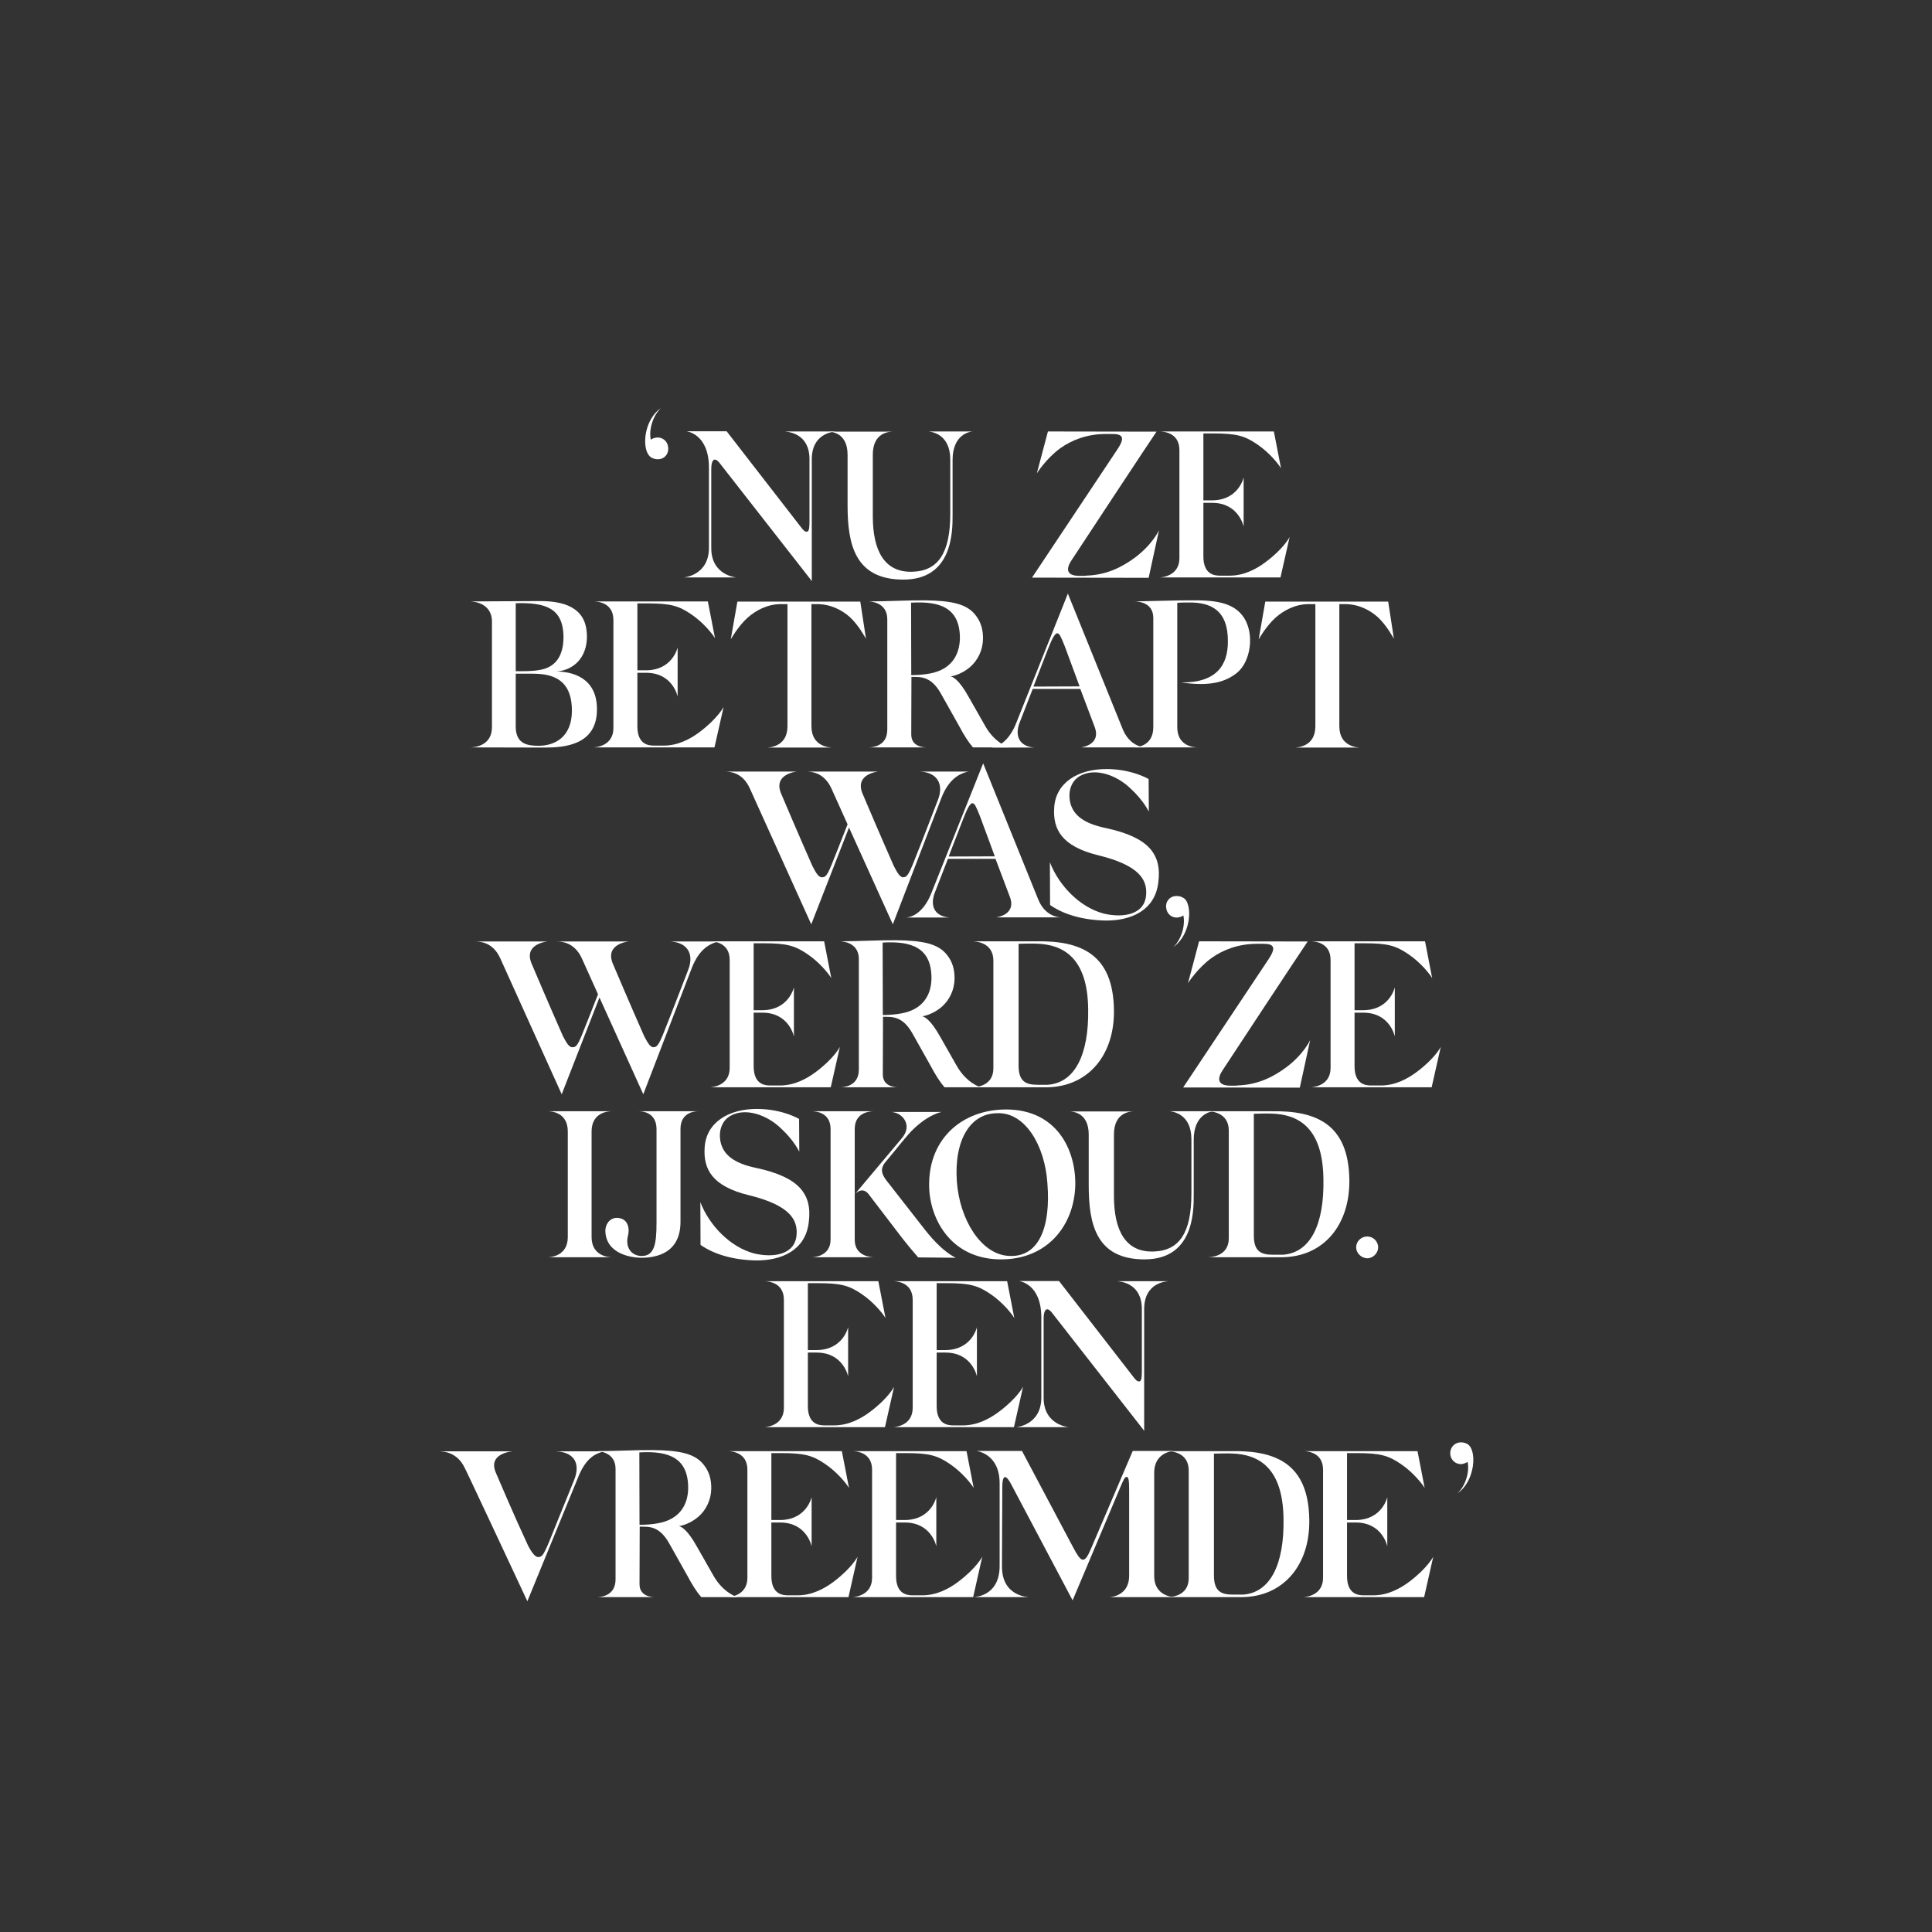 <?xml version="1.0" encoding="UTF-8"?>
<!-- Generator: Adobe Illustrator 28.1.0, SVG Export Plug-In . SVG Version: 6.00 Build 0)  -->
<svg xmlns="http://www.w3.org/2000/svg" xmlns:xlink="http://www.w3.org/1999/xlink" version="1.1" id="Layer_1" x="0px" y="0px" viewBox="0 0 1080 1080" style="enable-background:new 0 0 1080 1080;" xml:space="preserve">
<rect x="0" y="0" width="1080" height="1080" fill="#333333" stroke="none"/>
<style type="text/css">
	.st0{fill:#FFFFFF;}
</style>
<g>
	<path class="st0" d="M368.3,256.7c-1.5,0.1-2.8-0.2-4-0.8c-0.7-0.4-1.4-1-1.9-1.9l-0.4-0.6c-3.1-6.1-1-19.6,7.6-25.4   c-4.2,3.7-7.1,11.7-5.8,17.8c0.9-0.7,2-1,3.1-1.2c3.4-0.4,6.3,2,6.6,5.4C374,253.5,371.6,256.5,368.3,256.7z"></path>
	<path class="st0" d="M438.7,241.2h28.9c-2,0.1-13.8,1-13.8,15.6v68h-0.1l-0.6-0.9l-51.1-65.4c-2.6-3.1-4.4-1.5-4.4,3.6v44.3   c0,15.4,14.1,16.4,14.1,16.4h-29.5c0,0,14.1-1,14.1-16.6v-44.7c0-19.1-12.4-20.3-12.4-20.4h22.3l41.4,53.4c1.5,2,2.4,2.9,3.6,2.7   c1.2-0.2,1.3-2.9,1.3-5.9v-34.5C452.6,242.4,440.9,241.4,438.7,241.2z"></path>
	<path class="st0" d="M519.1,241.2h24.6c-1.6,0.1-11.2,1.5-11.2,16V288c0,9.2,0,36-27.5,36c-27.2,0-31.2-19.9-31.2-41.5v-28.3   c0-12.6-9.4-12.9-10.8-12.9h36.1c-1.9,0-11.2,0.3-11.2,12.9v34.3c0,19.4,6.5,31.7,22.3,31.1c14.3-0.5,21-10.5,21-32.4v-30.5   C531.1,242.8,521.1,241.4,519.1,241.2z"></path>
	<path class="st0" d="M606.8,321.8c11.8-0.3,20.4-4.8,27.5-10c9.9-7.3,13.6-15.4,13.6-15.4l-5.8,26.6l-65.2-0.1l47.8-71.8   c4.2-6.3,3.1-8.5-2.8-8.5h-3.7c-10.7,0-19.2,3.5-25.4,7.9c-8,5.8-13.2,14.1-13.2,14.1l6.2-23.4l60.7,0.1   c-1.2,1.6-46.2,69.8-47.7,72.2c-3.1,4.8-2.4,8.4,4.5,8.4H606.8z"></path>
	<path class="st0" d="M720.9,300.2l-5.1,22.6h-67.7c1.4,0,11.2-0.8,11.2-10.8v-60.4c0-10.3-9.8-10.4-11.2-10.4h64l4,20.6   c-1.4-2.4-6.6-8.9-13.3-13.4c-7-4.8-11.7-6.1-24.4-6.1h-5.7v37.4h5.1c14.7-0.2,17.4-12.8,17.4-12.8v27.5c0,0-2.6-13.2-17.4-13.3   h-5.1V311c0,10.1,6.1,10.8,9.3,10.8h5.4c8,0,14.9-3.7,20.1-7.6C717.8,306.5,720.9,300.2,720.9,300.2z"></path>
	<path class="st0" d="M333.7,396.6c0,19.9-18.1,21.3-29.3,21.3l-41.6-0.1c1.5,0,12.2-0.3,12.2-11.3v-59.3c-0.2-11-11.9-11-12.2-11   l39.1-0.2c16.6,0,26.2,5.6,26.2,19.8c0,11.3-6.8,18.7-17,19.6C319.7,375.4,333.8,378.7,333.7,396.6z M288.3,375.2   c4.2,0,9,0.1,12.8-0.6c11.7-1.6,14-11.1,13.9-19.1c-0.4-15.5-10-18.8-26.7-18.3V375.2z M301,376.7c-3.4-0.2-9.1-0.1-12.7-0.1v29.6   c0,10.1,7.2,10.6,12.4,10.7c9.7,0.1,18.9-5.1,19-19.4C319.8,382.6,312.2,377.4,301,376.7z"></path>
	<path class="st0" d="M404.5,395.2l-5.1,22.6h-67.7c1.4,0,11.2-0.8,11.2-10.8v-60.4c0-10.3-9.8-10.4-11.2-10.4h64l4,20.6   c-1.4-2.4-6.6-8.9-13.3-13.4c-7-4.8-11.7-6.1-24.4-6.1h-5.7v37.4h5.1c14.7-0.2,17.4-12.8,17.4-12.8v27.5c0,0-2.6-13.2-17.4-13.3   h-5.1V406c0,10.1,6.1,10.8,9.3,10.8h5.4c8,0,14.9-3.7,20.1-7.6C401.3,401.5,404.5,395.2,404.5,395.2z"></path>
	<path class="st0" d="M484.1,357.1c0,0-4.1-7.7-9.1-12.2c-4.3-3.8-10.5-7.2-18.4-7.2h-3V406c0,11.7,10.6,11.9,12,11.9h-37.3   c1.4,0,11.9-0.2,11.9-11.9v-68.3h-3.6c-7.9,0-14.3,3.7-18.7,7.6c-5.4,4.9-9.4,12.1-9.4,12.1l3.7-21.1h68.7L484.1,357.1z"></path>
	<path class="st0" d="M564.1,417.8h-20.2c-2.6-3-4.9-6.6-8-12.4l-10-17.8c-5.7-10.1-11.9-9.1-16.4-9.2l-0.1,32.2   c0,7,7.2,7.2,8.6,7.2h-32.5c1.4,0,10.5-0.2,10.5-9.9v-61.8c0-9.7-9.9-9.9-10.5-9.9c10.5,0,21.7-0.7,31.6-0.6   c14.1,0.2,23.4,1.7,28.4,8.5c2.8,3.5,4.1,8,4,13.1c-0.1,5.9-2.6,11.8-7.5,15.9c-4,3.4-8.7,4.8-10.6,5c1,0.2,4.5,1.4,10.1,11.5   l9.1,16C556.1,415.6,564.1,417.8,564.1,417.8z M536.6,356.8c0-16.7-10.6-20.9-27.3-19.9l0.1,40.5c3.3,0,7.2-0.3,10.4-0.9   C531.3,374.4,536.4,366.7,536.6,356.8z"></path>
	<path class="st0" d="M640.4,417.8h-36.1c0,0,11.5-1.3,7.6-11.5l-8-21.2h-26.6l-7.3,18.8c-2.8,7.2-0.5,13.3,8.2,14h-24.3   c5.2-0.3,10.8-5,14.2-13.8l28.9-72.4c0,0,0.1,0.5,0.3,1l30.3,74.9C631.5,417,638.8,417.8,640.4,417.8z M585.4,363.9l-7.7,19.9   l25.8-0.1l-8.2-22.2c-2.2-5.6-3.1-7.5-4.3-7.5C589.4,354.1,587.6,358.3,585.4,363.9z M640.4,417.8c0.1,0,0.2,0,0.3,0H640.4z"></path>
	<path class="st0" d="M691.5,376.1c-6.3,5-14.6,7.8-31.2,5.4c19.8,0.2,26.1-9.7,26.1-22.9c0.1-17.3-9.3-22-22-21.8   c-1.6,0-4.7,0-6.3,0.2v69.5c0,11,9.9,11.3,11.3,11.3h-35.9c1.4,0,11.2-0.3,11.2-11.3v-61.1c0-9-9.1-9.2-10.5-9.2   c10.7-0.2,22.3-0.6,30.1-0.6c14.3-0.2,25.2,0.8,31.1,9.7C701.4,354.7,699.1,369.9,691.5,376.1z"></path>
	<path class="st0" d="M779.2,357.1c0,0-4.1-7.7-9.1-12.2c-4.3-3.8-10.5-7.2-18.4-7.2h-3V406c0,11.7,10.6,11.9,12,11.9h-37.3   c1.4,0,11.9-0.2,11.9-11.9v-68.3h-3.6c-7.9,0-14.3,3.7-18.7,7.6c-5.4,4.9-9.4,12.1-9.4,12.1l3.7-21.1h68.7L779.2,357.1z"></path>
	<path class="st0" d="M541.7,431.2c-5.6,1.2-11.3,4.4-15.4,14.7l-27.2,70.8c0,0-14.3-31.6-24.5-54.1l-21.1,54.1l-34.4-76.1   c-4.1-9-11.3-9.3-14.1-9.3h40.5c0,0-13.4,1.2-8.9,12.2c2.2,5.2,9.6,22.6,17.5,40.5c1.2,2.2,3.1,6.4,5.2,6.4c1.9,0,2.8-0.2,5.6-7.1   c2.6-6.4,2.9-7.3,8.9-22.5l-9.1-20.2c-4.2-9-11.4-9.3-14.1-9.3H491c0,0-13.3,1.2-8.9,12.2c2.2,5.2,9.6,22.6,17.5,40.5   c1.2,2.2,3.1,6.4,5.2,6.4c1.9,0,2.9-1,5.5-7.3c2.9-7.3,5.4-13.5,14-35.9c3.5-9-0.5-15.5-10.1-15.9H541.7z"></path>
	<path class="st0" d="M593,512.8h-36.1c0,0,11.5-1.3,7.6-11.5l-8-21.2h-26.6l-7.3,18.8c-2.8,7.2-0.5,13.3,8.2,14h-24.3   c5.2-0.3,10.8-5,14.2-13.8l28.9-72.4c0,0,0.1,0.5,0.4,1l30.3,74.9C584,512,591.4,512.8,593,512.8z M538,458.9l-7.7,19.9l25.8-0.1   l-8.2-22.2c-2.2-5.6-3.1-7.5-4.3-7.5C541.9,449.1,540.2,453.3,538,458.9z M593,512.8c0.1,0,0.2,0,0.3,0H593z"></path>
	<path class="st0" d="M631.9,440.7c-7.8-7.5-19.9-11.8-28.4-6.8c-4.7,2.8-6.4,8.4-5.4,14c1.5,7.6,7.5,12.4,20.1,15   c23.6,5.1,31.4,14.3,29.3,30.4c-1.9,16-15.7,21.3-29.1,21.3c-12.8-0.2-23.7-3.3-31.4-8.7l-0.1-23.9c5,13.1,16.8,25.2,30.1,28.7   c11,2.6,23,0.6,23.7-10.6c0.6-8.3-3.8-16.4-26.8-22c-20.4-5-25.4-14.5-24.6-26.6c0.8-14,13.4-21.7,29.5-21.6   c14.2,0.1,23.3,5.6,23.3,5.6l0.1,18.2C642.1,453.7,639.6,447.8,631.9,440.7z"></path>
	<path class="st0" d="M655.8,529.5c4.2-3.7,7-11.8,5.7-17.8c-0.8,0.7-2,1-3.1,1.2c-3.4,0.3-6.2-2-6.5-5.5c-0.5-3.4,2-6.3,5.2-6.5   c1.5-0.1,2.8,0.1,4,0.8c0.5,0.2,0.8,0.5,1.2,0.8c0.7,0.7,1.2,1.5,1.5,2.4C666.3,511.3,664,523.9,655.8,529.5z"></path>
	<path class="st0" d="M402.2,526.2c-5.6,1.2-11.3,4.4-15.4,14.7l-27.2,70.8c0,0-14.3-31.6-24.5-54.1l-21.1,54.1l-34.4-76.1   c-4.1-9-11.3-9.3-14.1-9.3h40.5c0,0-13.4,1.2-8.9,12.2c2.2,5.2,9.6,22.6,17.5,40.5c1.2,2.2,3.1,6.4,5.2,6.4c1.9,0,2.8-0.2,5.6-7.1   c2.6-6.4,2.9-7.3,8.9-22.5l-9.1-20.2c-4.2-9-11.4-9.3-14.1-9.3h40.3c0,0-13.3,1.2-8.9,12.2c2.2,5.2,9.6,22.6,17.5,40.5   c1.2,2.2,3.1,6.4,5.2,6.4c1.9,0,2.9-1,5.5-7.3c2.9-7.3,5.4-13.5,14-35.9c3.5-9-0.5-15.5-10.1-15.9H402.2z"></path>
	<path class="st0" d="M469.5,585.2l-5.1,22.6h-67.7c1.4,0,11.2-0.8,11.2-10.8v-60.4c0-10.3-9.8-10.4-11.2-10.4h64l4,20.6   c-1.4-2.4-6.6-8.9-13.3-13.4c-7-4.8-11.7-6.1-24.4-6.1h-5.7v37.4h5.1c14.7-0.2,17.4-12.8,17.4-12.8v27.5c0,0-2.6-13.2-17.4-13.3   h-5.1V596c0,10.1,6.1,10.8,9.3,10.8h5.4c8,0,14.9-3.7,20.1-7.6C466.4,591.5,469.5,585.2,469.5,585.2z"></path>
	<path class="st0" d="M548.2,607.8H528c-2.6-3-4.9-6.6-8-12.4l-10-17.8c-5.7-10.1-11.9-9.1-16.4-9.2l-0.1,32.2c0,7,7.2,7.2,8.6,7.2   h-32.5c1.4,0,10.5-0.2,10.5-9.9v-61.8c0-9.7-9.9-9.9-10.5-9.9c10.5,0,21.7-0.7,31.6-0.6c14.1,0.2,23.4,1.7,28.4,8.5   c2.8,3.5,4.1,8,4,13.1c-0.1,5.9-2.6,11.8-7.5,15.9c-4,3.4-8.7,4.8-10.6,5c1,0.2,4.5,1.4,10.1,11.5l9.1,16   C540.3,605.6,548.2,607.8,548.2,607.8z M520.7,546.8c0-16.7-10.6-20.9-27.3-19.9l0.1,40.5c3.3,0,7.2-0.3,10.4-0.9   C515.5,564.4,520.6,556.7,520.7,546.8z"></path>
	<path class="st0" d="M585.4,607.8H579h-35.6c1.4,0,11.9-0.2,11.9-10.6v-60.2c0-10.6-10.5-10.8-11.9-10.8h36   c24.6-0.4,42.9,7,43.3,38.4C623.1,589.5,608.6,607.4,585.4,607.8z M608.3,564.2c-0.3-28.8-13.9-36.3-29.1-36.7   c-2.6-0.1-7.3,0-9.8,0.1v68.1c0,9.1,4.3,10.7,10.7,10.7h5.6C600.8,605.3,608.7,589.7,608.3,564.2z"></path>
	<path class="st0" d="M691.3,606.8c11.8-0.3,20.4-4.8,27.5-10c9.9-7.3,13.6-15.4,13.6-15.4l-5.8,26.6l-65.2-0.1l47.8-71.8   c4.2-6.3,3.1-8.5-2.8-8.5h-3.7c-10.7,0-19.2,3.5-25.4,7.9c-8,5.8-13.2,14.1-13.2,14.1l6.2-23.4l60.7,0.1   c-1.2,1.6-46.2,69.8-47.7,72.2c-3.1,4.8-2.4,8.4,4.5,8.4H691.3z"></path>
	<path class="st0" d="M805.4,585.2l-5.1,22.6h-67.7c1.4,0,11.2-0.8,11.2-10.8v-60.4c0-10.3-9.8-10.4-11.2-10.4h64l4,20.6   c-1.4-2.4-6.6-8.9-13.3-13.4c-7-4.8-11.7-6.1-24.4-6.1h-5.7v37.4h5.1c14.7-0.2,17.4-12.8,17.4-12.8v27.5c0,0-2.6-13.2-17.4-13.3   h-5.1V596c0,10.1,6.1,10.8,9.3,10.8h5.4c8,0,14.9-3.7,20.1-7.6C802.3,591.5,805.4,585.2,805.4,585.2z"></path>
	<path class="st0" d="M342,702.8h-35.8c1.4,0,11.2-0.5,11.2-11.3v-59c0-11.1-9.8-11.3-11.2-11.3H342c-1.4,0-11.3,0.2-11.3,11.3v59   C330.7,702.4,340.6,702.8,342,702.8z"></path>
	<path class="st0" d="M357.2,621.2h33.2c-1.4,0-10,0.2-10,9.9V683c0,17.4-13.3,20.1-21.9,20.1c-5.9,0-19.8-2.3-20.1-15   c-0.1-3.3,2.2-7.3,6.4-7.3c5.7,0,7.5,5.1,6.2,10.1c-1.6,6.8,2.3,11.2,7.7,11.2c7.2,0,8.3-6.9,8.3-18.7v-52.2   C367,621.5,358.6,621.2,357.2,621.2z"></path>
	<path class="st0" d="M436.5,630.7c-7.8-7.5-19.9-11.8-28.4-6.8c-4.7,2.8-6.4,8.4-5.4,14c1.5,7.6,7.5,12.4,20.1,15   c23.6,5.1,31.4,14.3,29.3,30.4c-1.9,16-15.7,21.3-29.1,21.3c-12.8-0.2-23.7-3.3-31.4-8.7l-0.1-23.9c5,13.1,16.8,25.2,30.1,28.7   c11,2.6,23,0.6,23.7-10.6c0.6-8.3-3.8-16.4-26.8-22c-20.4-5-25.4-14.5-24.6-26.6c0.8-14,13.4-21.7,29.5-21.6   c14.2,0.1,23.3,5.6,23.3,5.6l0.1,18.2C446.6,643.7,444.2,637.8,436.5,630.7z"></path>
	<path class="st0" d="M488.4,702.8h-34.6c1.4,0,10.5-0.6,10.5-9.9v-61.8c0-9.7-9.1-9.9-10.5-9.9h34.6c-1.4,0-10.6,0.2-10.6,9.9v61.8   C477.7,702.3,487,702.8,488.4,702.8z M534.4,703.1l-21.1-0.2c0,0-3.6-4-8.9-10.7l-18.8-24.6c-3.6-4.7-7.6-0.2-7.6-0.2l26.2-31.2   c6.1-7.2,0.4-14.2-5.9-14.6h28.1c0.2,0-6.5,0.8-15.5,9.3c-4,3.7-9.4,11-15.5,18.2c-3.8,4.2-2.4,7.3-0.1,10.5l21.8,27.9   C527.4,700.6,534.4,703.1,534.4,703.1z"></path>
	<path class="st0" d="M601.1,662.5c-0.6,22.6-15.7,41.7-41.9,41.5c-28.4-0.2-40.3-23.9-39.8-42.8c0.4-25.2,18.9-41,43.1-41   C590.6,620.3,601.4,642.5,601.1,662.5z M557.3,622.3c-14.9,0.1-24.1,15-22.4,38.4c1.6,21,13.3,40,28.3,41.3   c17.5,1.6,24.3-16,22.3-40.6C584.1,640.2,572.9,621.5,557.3,622.3z"></path>
	<path class="st0" d="M653.9,621.2h24.6c-1.6,0.1-11.2,1.5-11.2,16V668c0,9.2,0,36-27.5,36c-27.2,0-31.2-19.9-31.2-41.5v-28.3   c0-12.6-9.4-12.9-10.8-12.9h36.1c-1.9,0-11.2,0.3-11.2,12.9v34.3c0,19.4,6.5,31.7,22.3,31.1c14.3-0.5,21-10.5,21-32.4v-30.5   C665.9,622.8,655.9,621.4,653.9,621.2z"></path>
	<path class="st0" d="M717,702.8h-6.4H675c1.4,0,11.9-0.2,11.9-10.6v-60.2c0-10.6-10.5-10.8-11.9-10.8h36c24.6-0.4,42.9,7,43.3,38.4   C754.6,684.5,740.2,702.4,717,702.8z M739.8,659.2c-0.3-28.8-13.9-36.3-29.1-36.7c-2.6-0.1-7.3,0-9.8,0.1v68.1   c0,9.1,4.3,10.7,10.7,10.7h5.6C732.4,700.3,740.3,684.7,739.8,659.2z"></path>
	<path class="st0" d="M758.1,697.3c0-3.4,2.8-6.1,6.2-6.1c3.3,0,6.1,2.7,6.1,6.1c0,3.1-2.8,6.1-6.1,6.1   C760.9,703.3,758.1,700.4,758.1,697.3z"></path>
	<path class="st0" d="M499.8,775.2l-5.1,22.6H427c1.4,0,11.2-0.8,11.2-10.8v-60.4c0-10.3-9.8-10.4-11.2-10.4h64l4,20.6   c-1.4-2.4-6.6-8.9-13.3-13.4c-7-4.8-11.7-6.1-24.4-6.1h-5.7v37.4h5.1c14.7-0.2,17.4-12.8,17.4-12.8v27.5c0,0-2.6-13.2-17.4-13.3   h-5.1V786c0,10.1,6.1,10.8,9.3,10.8h5.4c8,0,14.9-3.7,20.1-7.6C496.7,781.5,499.8,775.2,499.8,775.2z"></path>
	<path class="st0" d="M571.9,775.2l-5.1,22.6H499c1.4,0,11.2-0.8,11.2-10.8v-60.4c0-10.3-9.8-10.4-11.2-10.4h64l4,20.6   c-1.4-2.4-6.6-8.9-13.3-13.4c-7-4.8-11.7-6.1-24.4-6.1h-5.7v37.4h5.1c14.7-0.2,17.4-12.8,17.4-12.8v27.5c0,0-2.6-13.2-17.4-13.3   h-5.1V786c0,10.1,6.1,10.8,9.3,10.8h5.4c8,0,14.9-3.7,20.1-7.6C568.7,781.5,571.9,775.2,571.9,775.2z"></path>
	<path class="st0" d="M624.5,716.2h28.9c-2,0.1-13.8,1-13.8,15.6v68h-0.1l-0.6-0.9l-51.1-65.4c-2.6-3.1-4.4-1.5-4.4,3.6v44.3   c0,15.4,14.1,16.4,14.1,16.4H568c0,0,14.1-1,14.1-16.6v-44.7c0-19.1-12.4-20.3-12.4-20.4h22.3l41.4,53.4c1.5,2,2.4,2.9,3.6,2.7   c1.2-0.2,1.3-2.9,1.3-5.9v-34.5C638.3,717.4,626.7,716.4,624.5,716.2z"></path>
	<path class="st0" d="M294.8,895.1c0,0-34-72.8-35-74.5c-4.3-9-11.9-9.3-14.8-9.3h41.6c0,0-14.2,0.9-9.4,12   c2.3,5.2,9.6,22.7,18,40.7c1.2,2.3,3.5,6.4,5.6,6.4s2.9-0.8,6.2-8.6c3-7.3,4.9-12.4,14-34.6c3.8-9.7-0.6-15.6-10.4-15.9h27.2   c-5.1,1.2-10.4,3.8-14.7,14.7L294.8,895.1z"></path>
	<path class="st0" d="M412.2,892.8H392c-2.6-3-4.9-6.6-8-12.4l-10-17.8c-5.7-10.1-11.9-9.1-16.4-9.2l-0.1,32.2c0,7,7.2,7.2,8.6,7.2   h-32.5c1.4,0,10.5-0.2,10.5-9.9v-61.8c0-9.7-9.9-9.9-10.5-9.9c10.5,0,21.7-0.7,31.6-0.6c14.1,0.2,23.4,1.7,28.4,8.5   c2.8,3.5,4.1,8,4,13.1c-0.1,5.9-2.6,11.8-7.5,15.9c-4,3.4-8.7,4.8-10.6,5c1,0.2,4.5,1.4,10.1,11.5l9.1,16   C404.3,890.6,412.2,892.8,412.2,892.8z M384.7,831.8c0-16.7-10.6-20.9-27.3-19.9l0.1,40.5c3.3,0,7.2-0.3,10.4-0.9   C379.5,849.4,384.6,841.7,384.7,831.8z"></path>
	<path class="st0" d="M479.4,870.2l-5.1,22.6h-67.7c1.4,0,11.2-0.8,11.2-10.8v-60.4c0-10.3-9.8-10.4-11.2-10.4h64l4,20.6   c-1.4-2.4-6.6-8.9-13.3-13.4c-7-4.8-11.7-6.1-24.4-6.1h-5.7v37.4h5.1c14.7-0.2,17.4-12.8,17.4-12.8v27.5c0,0-2.6-13.2-17.4-13.3   h-5.1V881c0,10.1,6.1,10.8,9.3,10.8h5.4c8,0,14.9-3.7,20.1-7.6C476.2,876.5,479.4,870.2,479.4,870.2z"></path>
	<path class="st0" d="M549.1,870.2l-5.1,22.6h-67.7c1.4,0,11.2-0.8,11.2-10.8v-60.4c0-10.3-9.8-10.4-11.2-10.4h64l4,20.6   c-1.4-2.4-6.6-8.9-13.3-13.4c-7-4.8-11.7-6.1-24.4-6.1h-5.7v37.4h5.1c14.7-0.2,17.4-12.8,17.4-12.8v27.5c0,0-2.6-13.2-17.4-13.3   h-5.1V881c0,10.1,6.1,10.8,9.3,10.8h5.4c8,0,14.9-3.7,20.1-7.6C545.9,876.5,549.1,870.2,549.1,870.2z"></path>
	<path class="st0" d="M656.5,892.8H620c1.4,0,11.2-0.9,11.2-11.9v-47.6c0-5.1-0.2-7.6-1.3-7.7c-1.2-0.1-2,2-3.6,5.7l-26.7,63.3   L565.4,830c-3.7-7.2-5.1-4.3-5.1,1l-0.2,44.7c0,17.1,15.2,17.1,15.4,17.1H544c0.5,0,14.8-0.2,14.8-17.4v-46.2   c0-16.7-12.8-18-12.8-18.1h25.3l28.6,53.9c4.4,8.3,6.2,9.7,9.9,0.9l23.4-54.8h23.1c-0.6,0-11.1,0.6-11.1,12.2V881   C645.2,891.9,655.1,892.8,656.5,892.8z"></path>
	<path class="st0" d="M694.6,892.8h-6.4h-35.6c1.4,0,11.9-0.2,11.9-10.6v-60.2c0-10.6-10.5-10.8-11.9-10.8h36   c24.6-0.4,42.9,7,43.3,38.4C732.3,874.5,717.8,892.4,694.6,892.8z M717.5,849.2c-0.3-28.8-13.9-36.3-29.1-36.7   c-2.6-0.1-7.3,0-9.8,0.1v68.1c0,9.1,4.3,10.7,10.7,10.7h5.6C710,890.3,717.9,874.7,717.5,849.2z"></path>
	<path class="st0" d="M801.2,870.2l-5.1,22.6h-67.7c1.4,0,11.2-0.8,11.2-10.8v-60.4c0-10.3-9.8-10.4-11.2-10.4h64l4,20.6   c-1.4-2.4-6.6-8.9-13.3-13.4c-7-4.8-11.7-6.1-24.4-6.1h-5.7v37.4h5.1c14.7-0.2,17.4-12.8,17.4-12.8v27.5c0,0-2.6-13.2-17.4-13.3   h-5.1V881c0,10.1,6.1,10.8,9.3,10.8h5.4c8,0,14.9-3.7,20.1-7.6C798,876.5,801.2,870.2,801.2,870.2z"></path>
	<path class="st0" d="M814.6,834.9c4.2-3.6,7.1-11.7,5.8-17.7c-0.9,0.6-2,1-3.1,1.2c-3.4,0.4-6.3-2.1-6.6-5.5s2.1-6.3,5.4-6.6   c1.5-0.1,2.8,0.2,4,0.8C825.9,810.2,824.8,828,814.6,834.9z"></path>
</g>
</svg>
